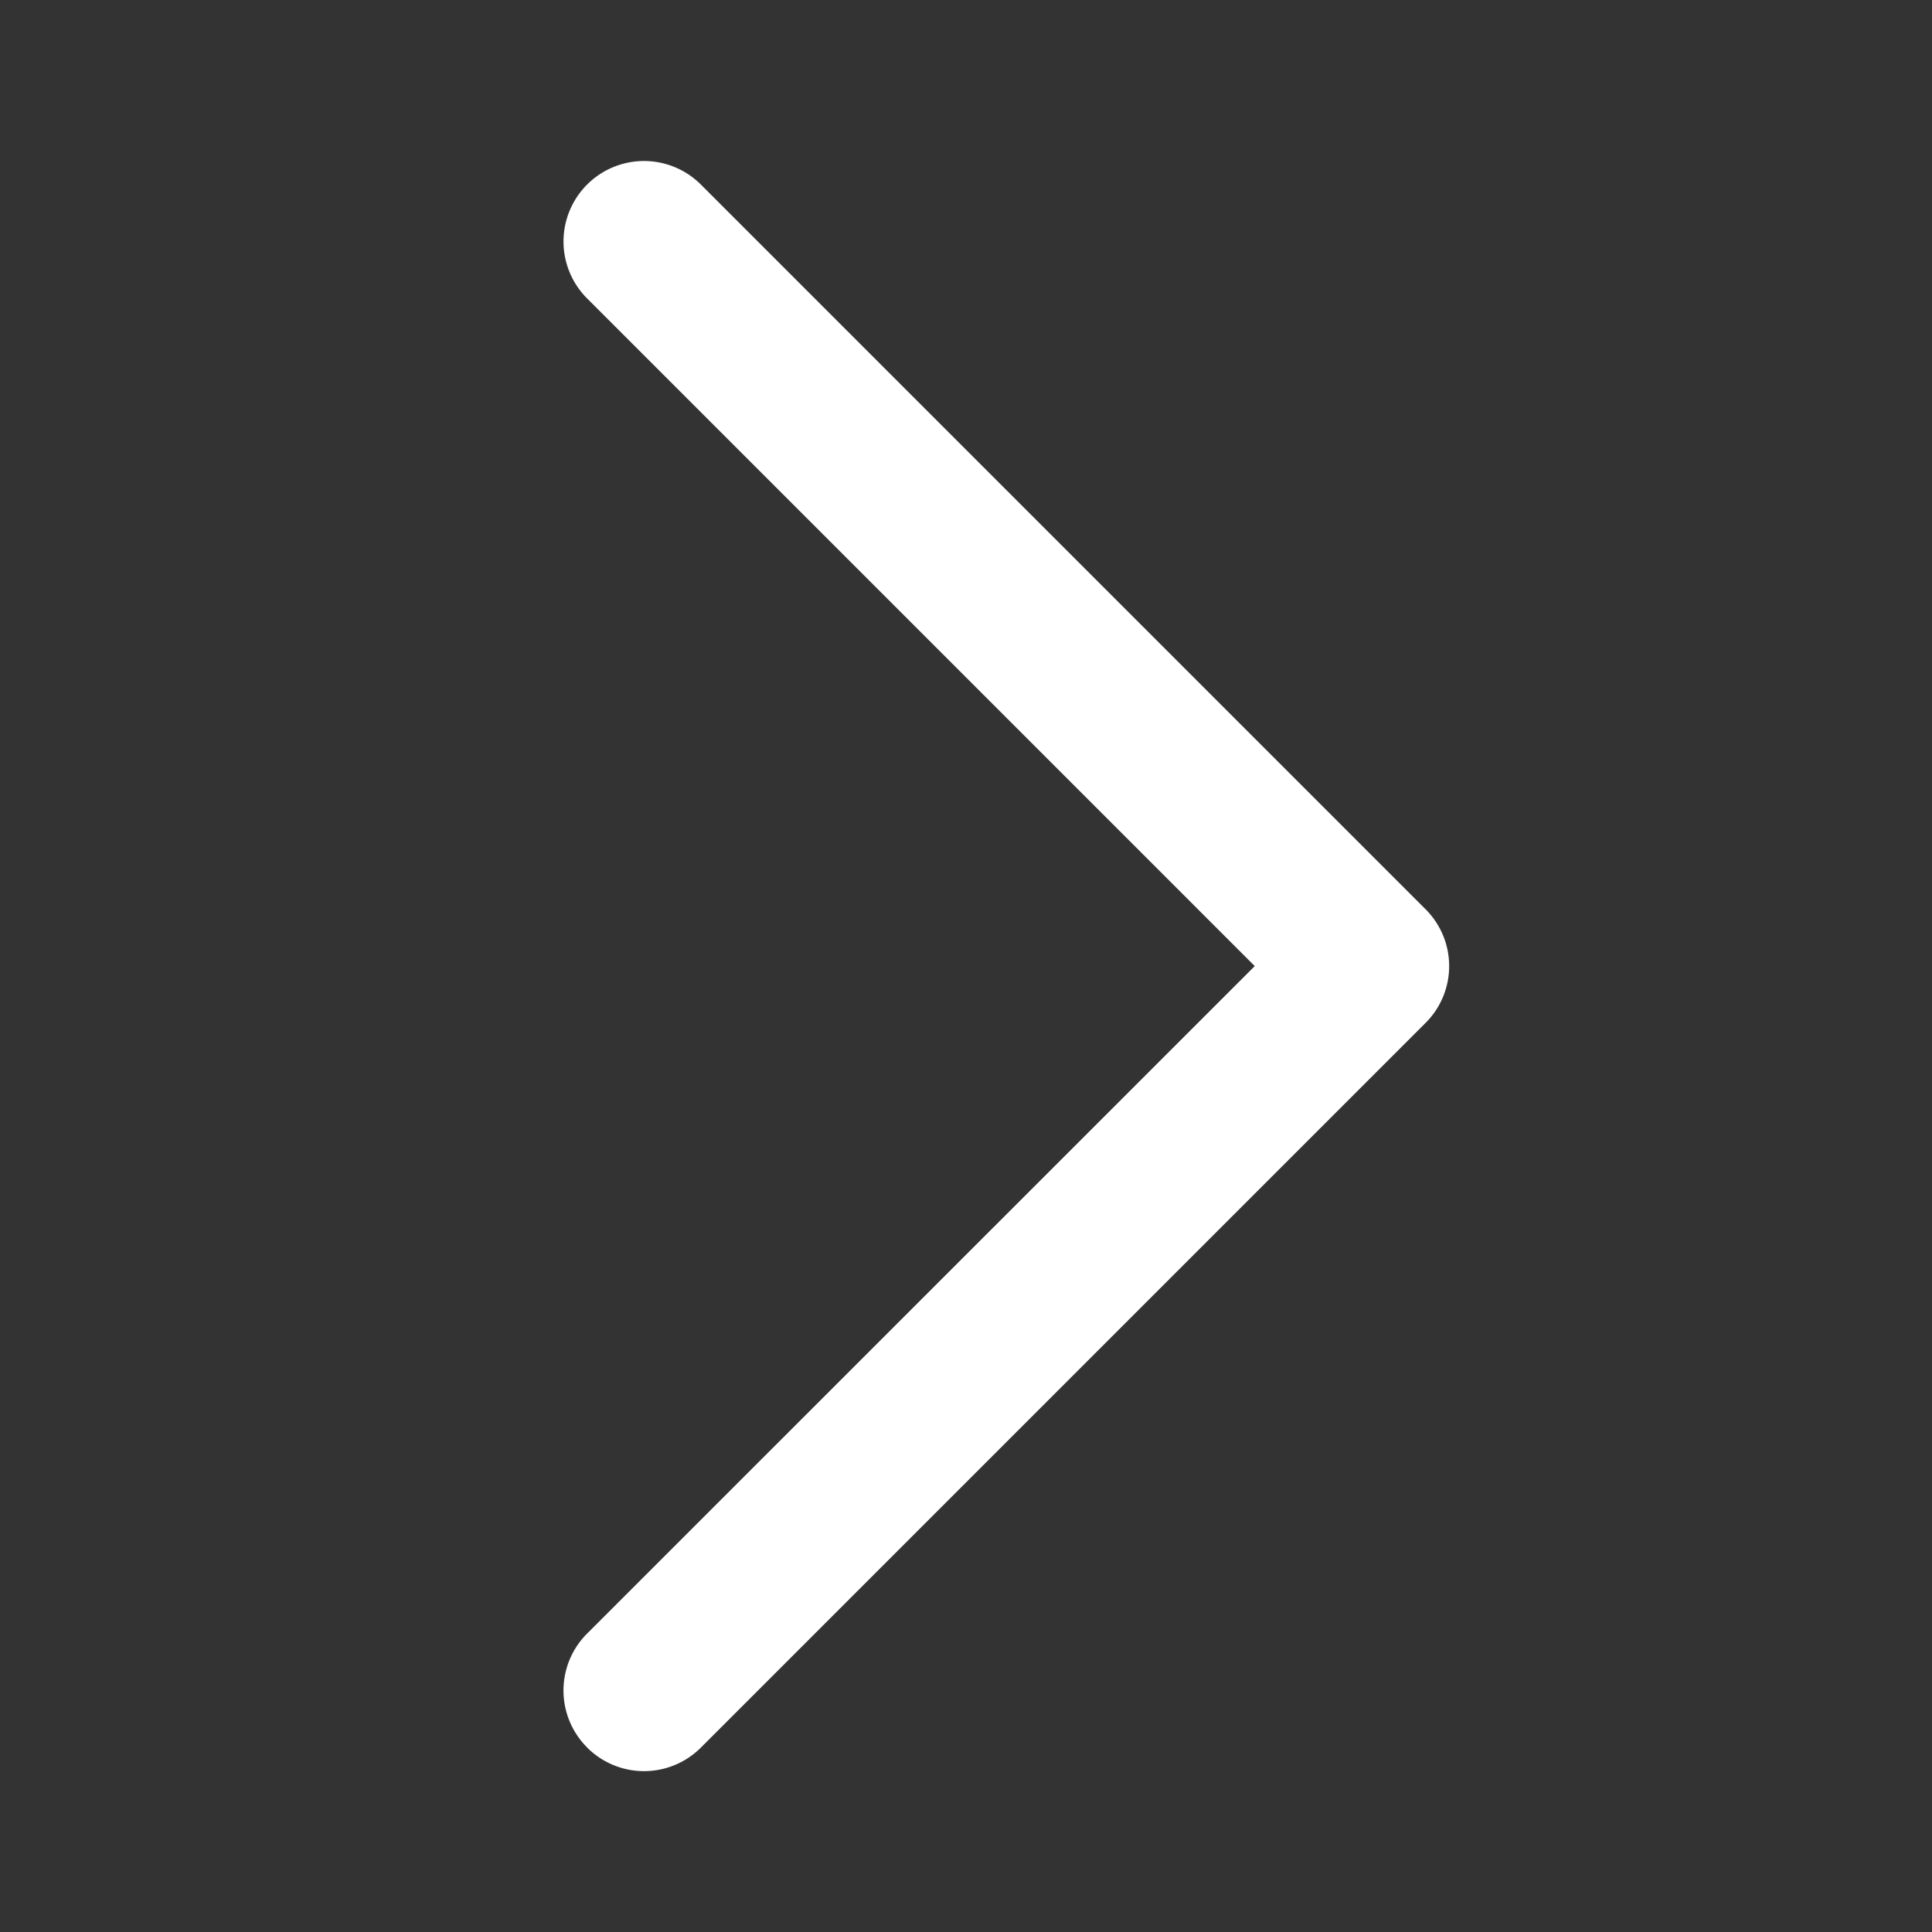 <svg width="24" height="24" xmlns="http://www.w3.org/2000/svg"><rect width="100%" height="100%" fill="#333333" stroke="none"/><path d="M7.293 21.707a.999.999 0 010-1.414l8.294-8.292-8.294-8.294a.999.999 0 111.414-1.414l9.001 9.001a.997.997 0 010 1.414l-9 9a.999.999 0 01-1.415 0z" fill="#FFF" fill-rule="evenodd"/></svg>